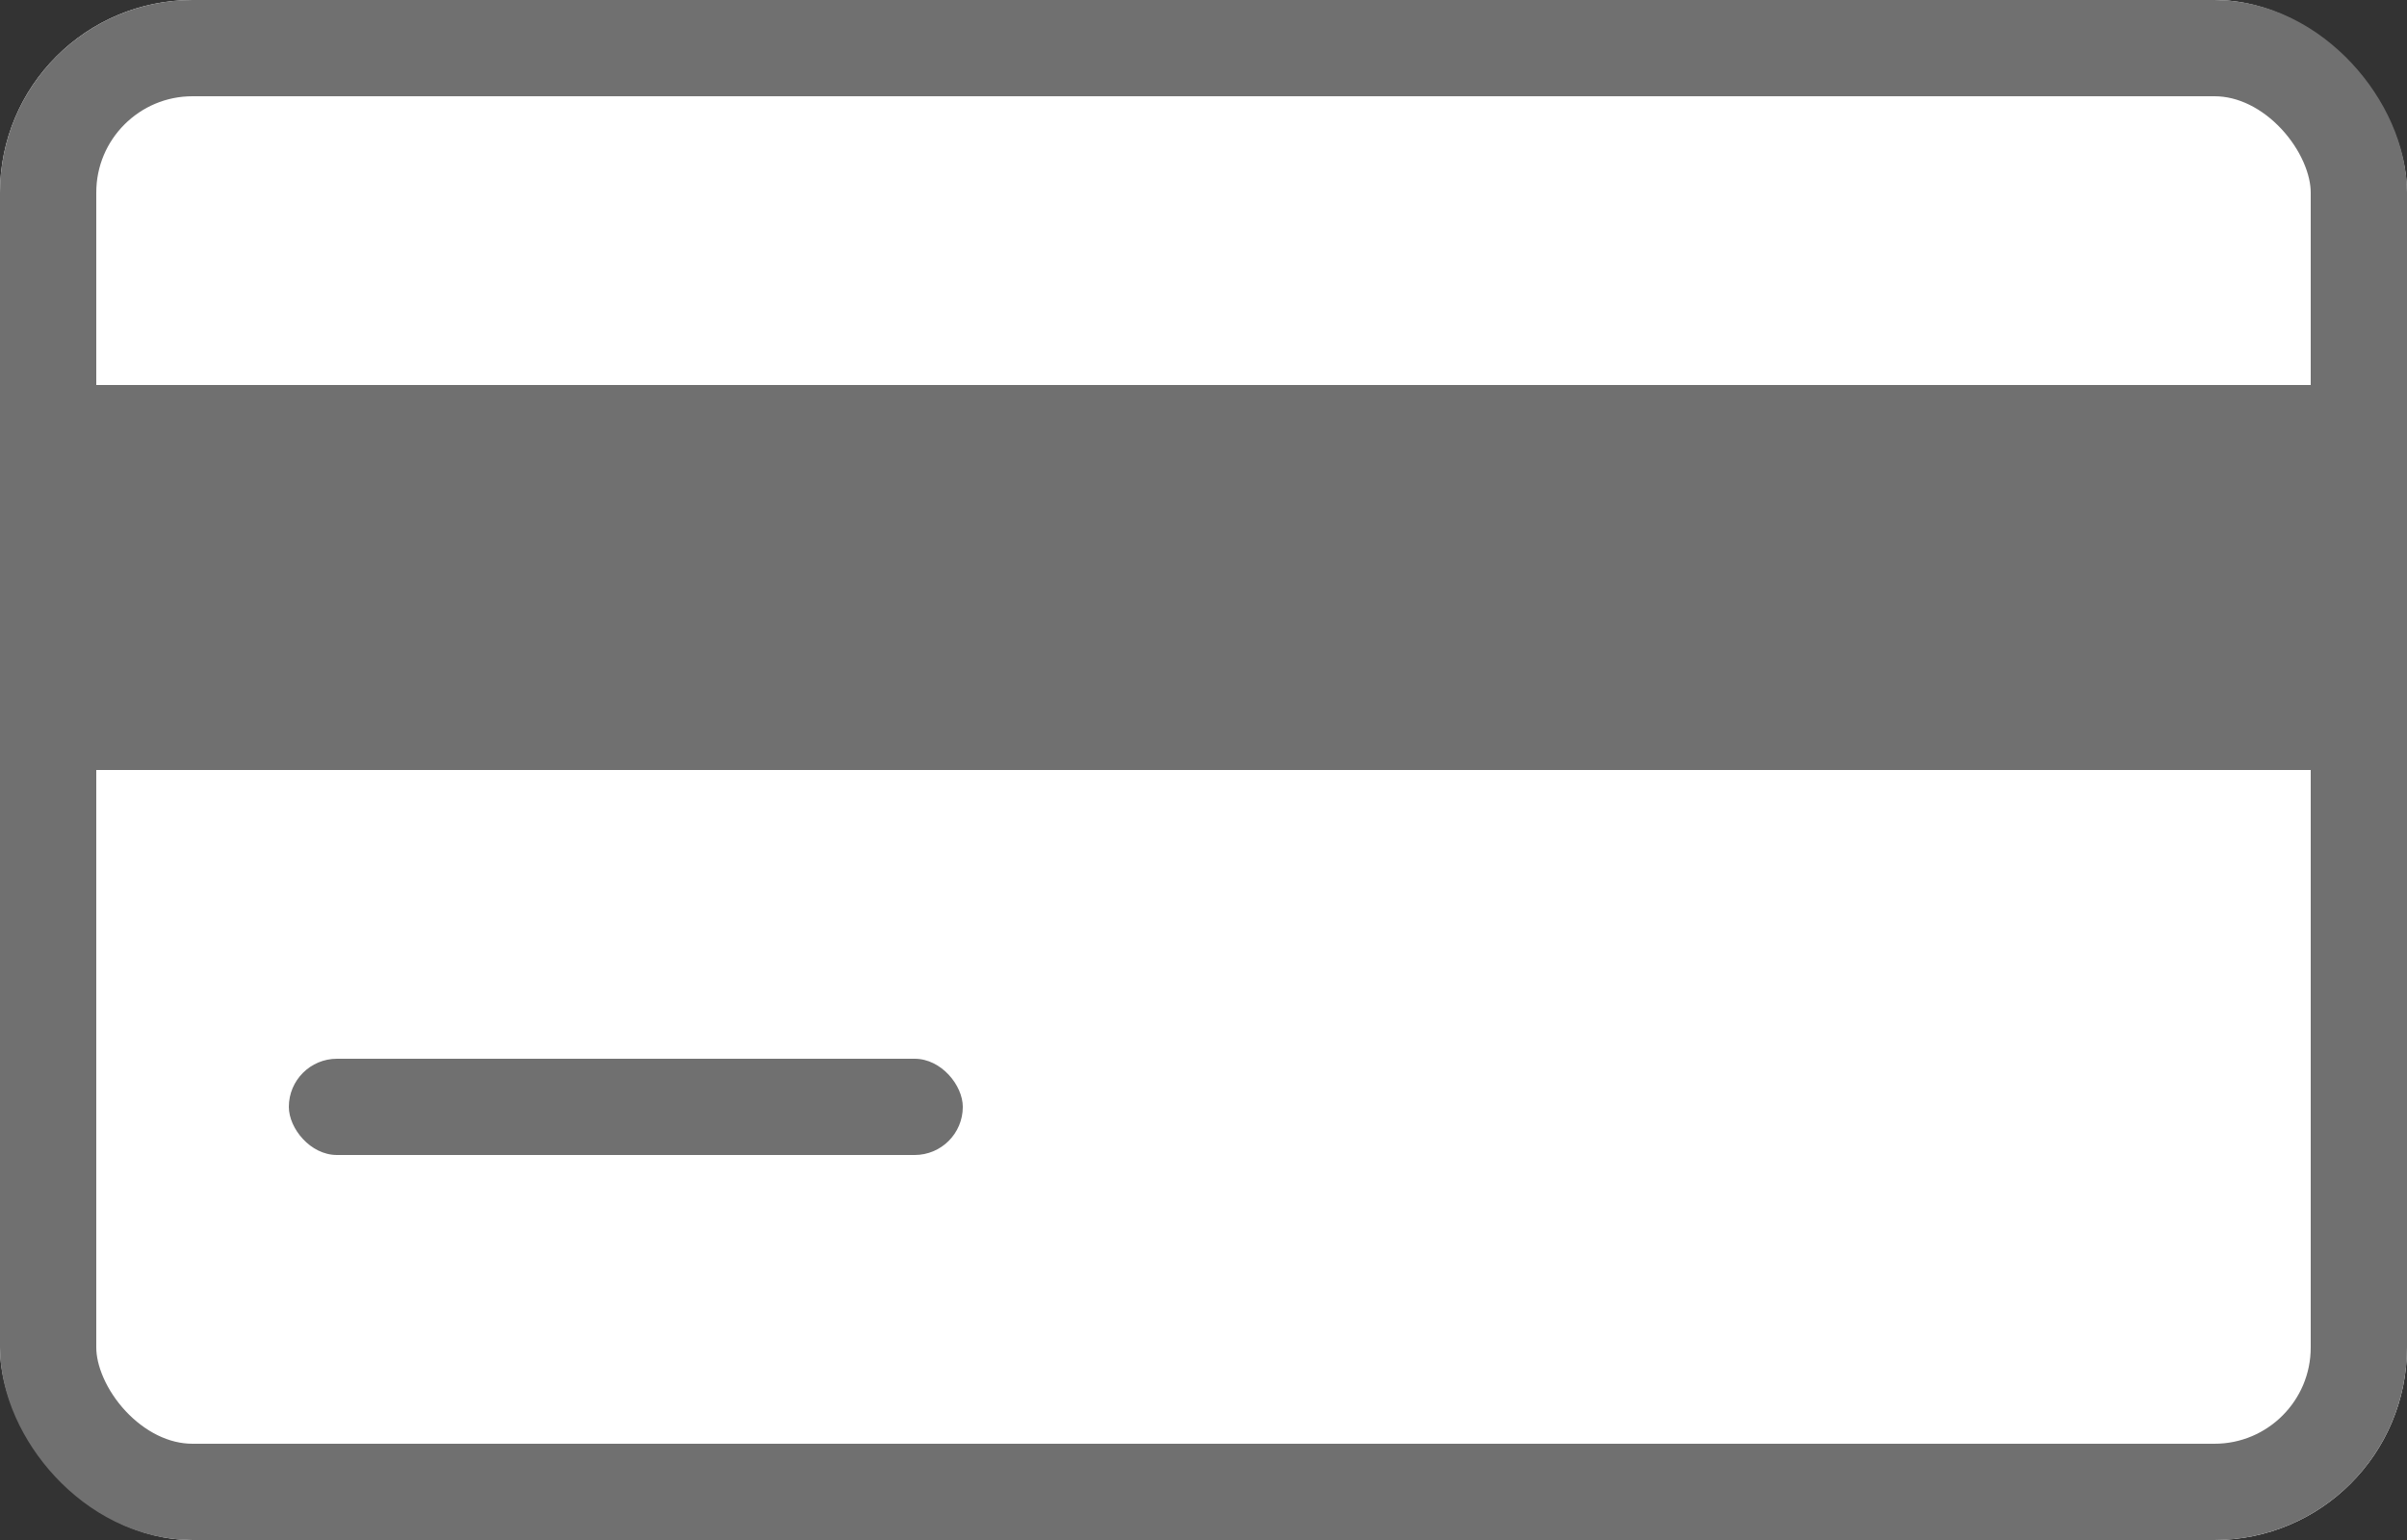 <svg xmlns="http://www.w3.org/2000/svg" width="25" height="16" viewBox="0 0 25 16">
  <rect x="0" y="0" width="25" height="16" fill="#333333" stroke="none"/>
  <g id="Groupe_2747" data-name="Groupe 2747" transform="translate(-1125 -904)">
    <g id="Rectangle_5097" data-name="Rectangle 5097" transform="translate(1125 904)" fill="#fff" stroke="#707070" stroke-width="1">
      <rect width="25" height="16" rx="2" stroke="none"/>
      <rect x="0.5" y="0.5" width="24" height="15" rx="1.5" fill="none"/>
    </g>
    <rect id="Rectangle_5098" data-name="Rectangle 5098" width="25" height="4" transform="translate(1125 908)" fill="#707070"/>
    <rect id="Rectangle_5099" data-name="Rectangle 5099" width="7" height="1" rx="0.5" transform="translate(1128 915)" fill="#707070"/>
  </g>
</svg>
